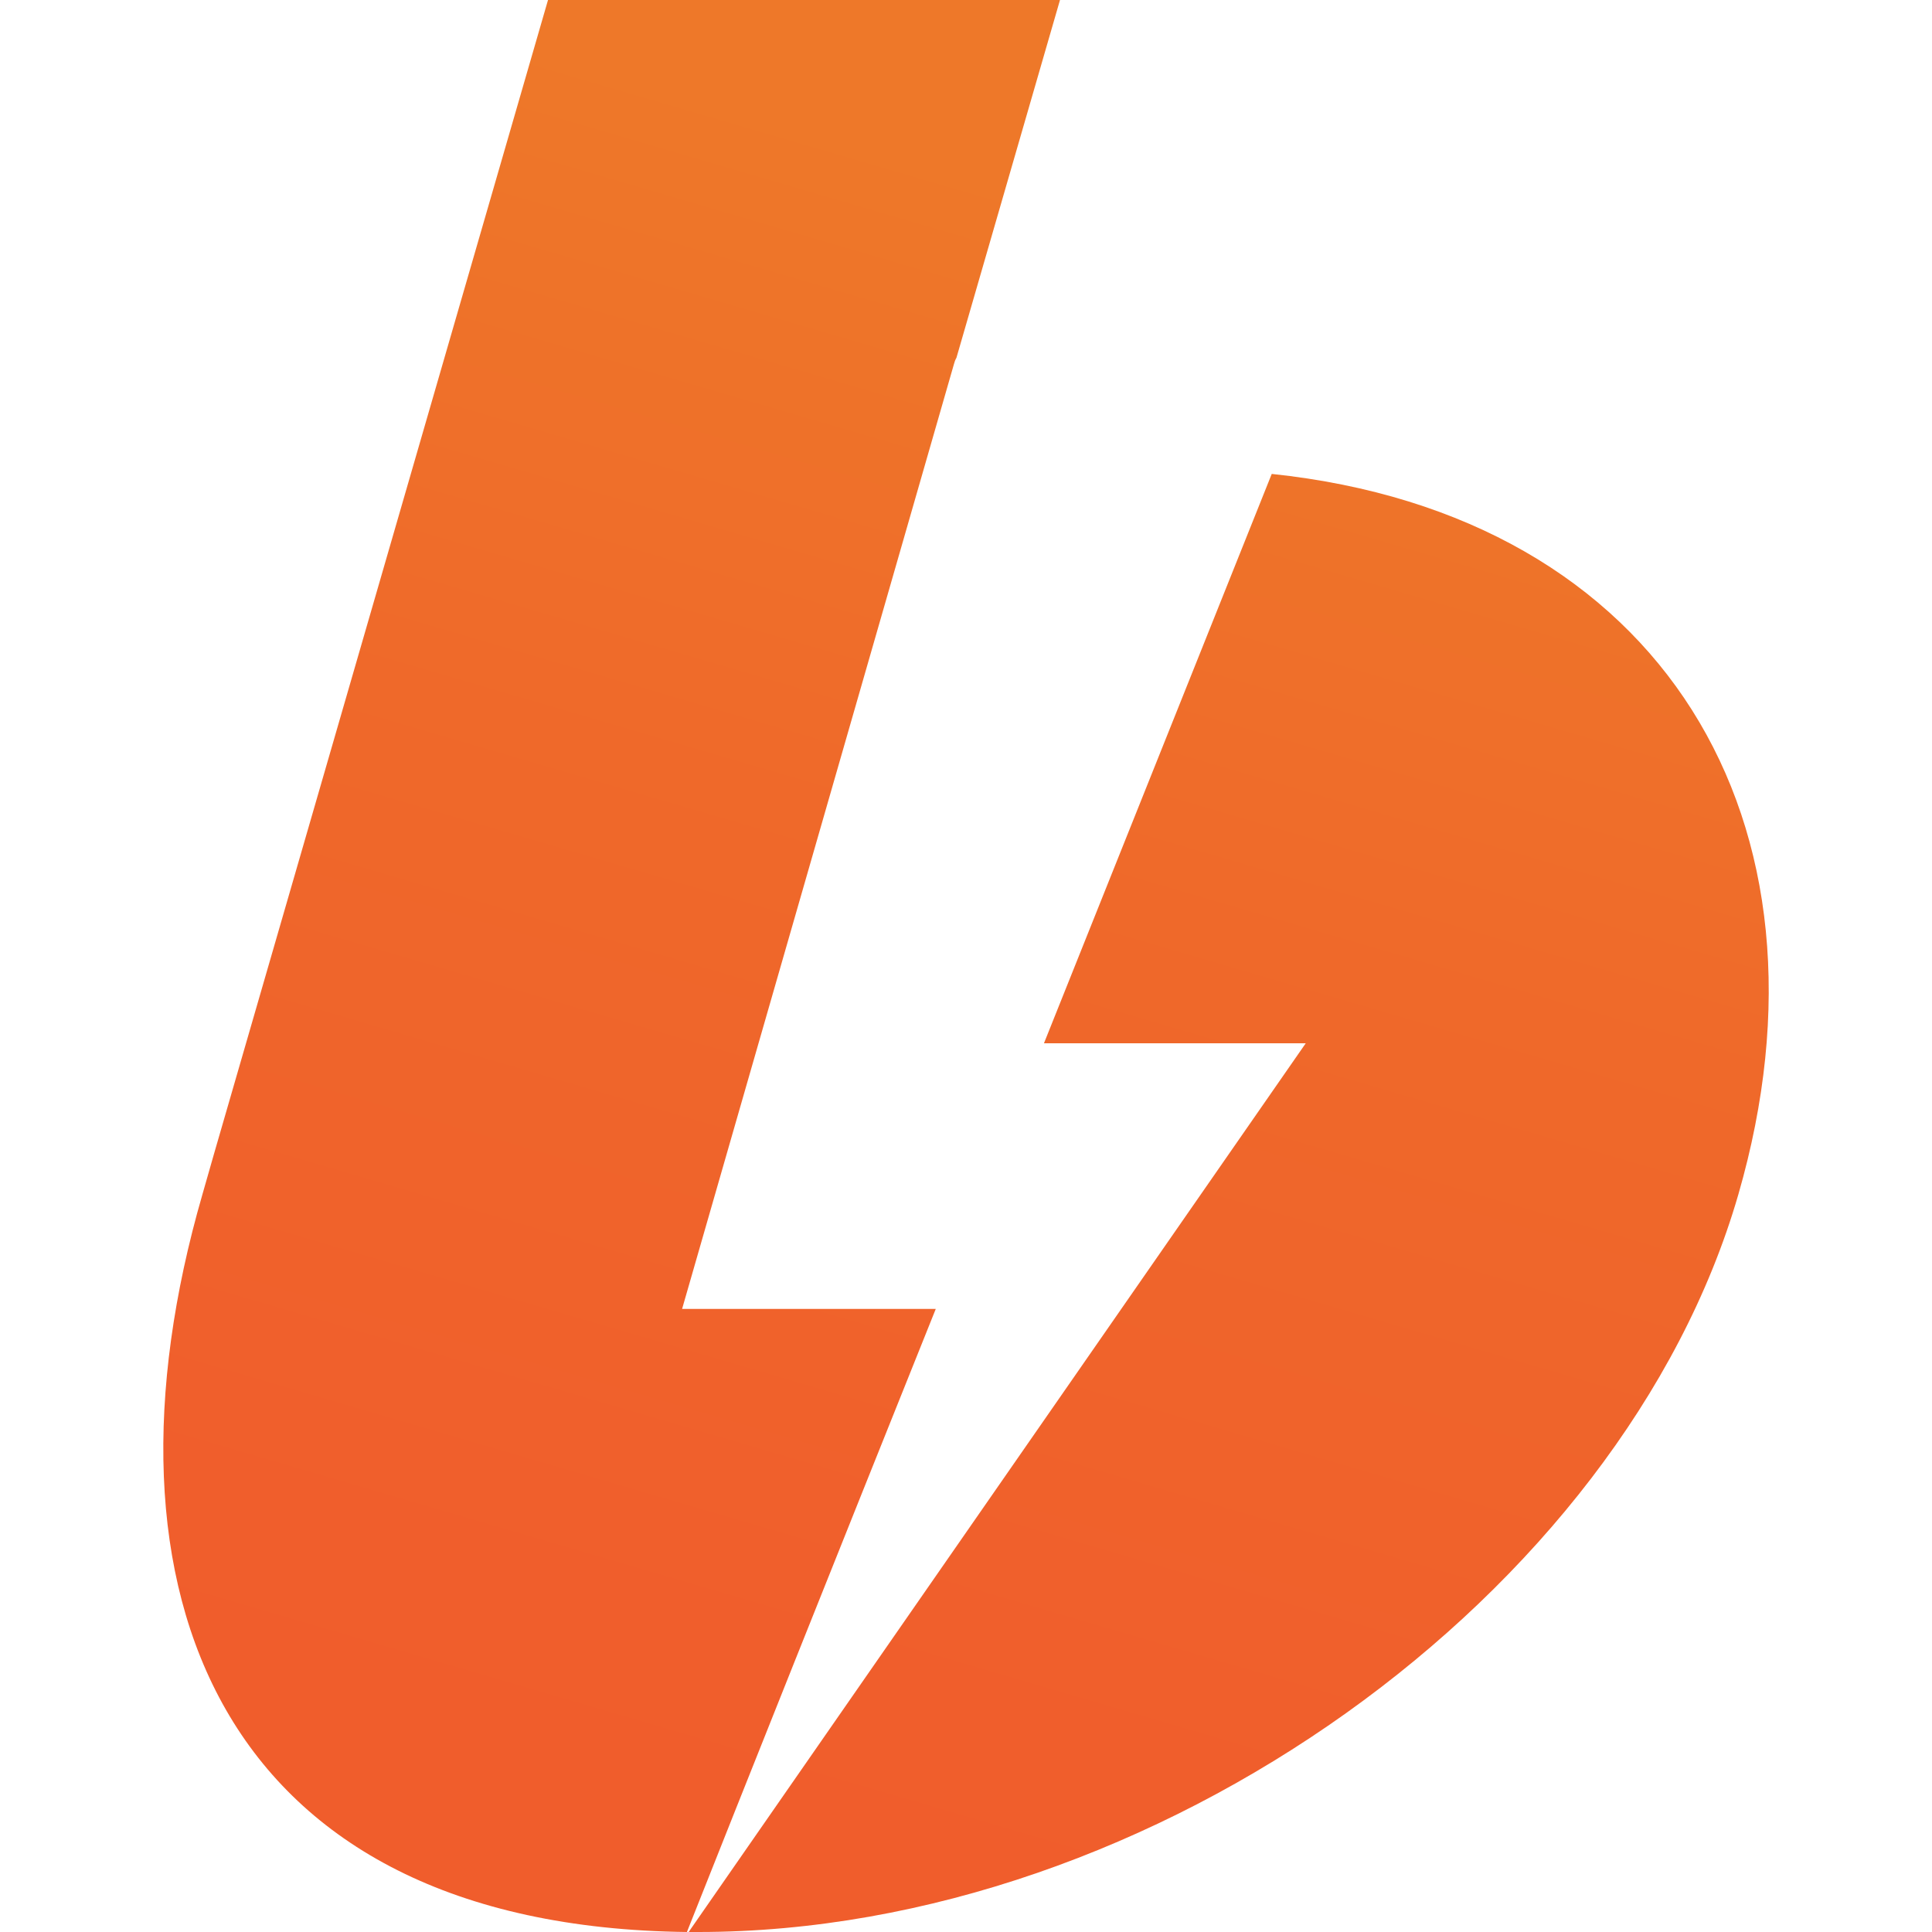 <svg version="1.1" id="Слой_1" xmlns="http://www.w3.org/2000/svg" xmlns:xlink="http://www.w3.org/1999/xlink"
	 width="30" height="30" viewBox="0 0 830.9 1000">
	<style type="text/css">
		.st0{fill:url(#SVGID_1_);}
	</style>
	<g id="b_1_">
		<linearGradient id="SVGID_1_" gradientUnits="userSpaceOnUse" x1="559.667" y1="129.99" x2="218.429" y2="1293.7">
			<stop  offset="0" style="stop-color:#EE7829"/>
			<stop  offset="0.279" style="stop-color:#EF692A"/>
			<stop  offset="0.628" style="stop-color:#F05E2C"/>
			<stop  offset="1" style="stop-color:#F05A2C"/>
		</linearGradient>
		<path class="st0" d="M26.2,597.3L199.1,0h265l-53.6,185.2c-0.6,1-1,2.1-1.3,3.3l-140.7,489h131.3C344.8,814.6,301.9,922.1,271,1000
		C28.7,997.2-39.2,823.6,20.2,618.3 M271.9,1000l319.4-460H455.8l117.9-294.7c202.4,21.3,297.2,180.4,241.5,373
		c-59.9,207-302.3,381.7-538.3,381.7C275.2,1000,273.6,1000,271.9,1000z"/>
	</g>
</svg>